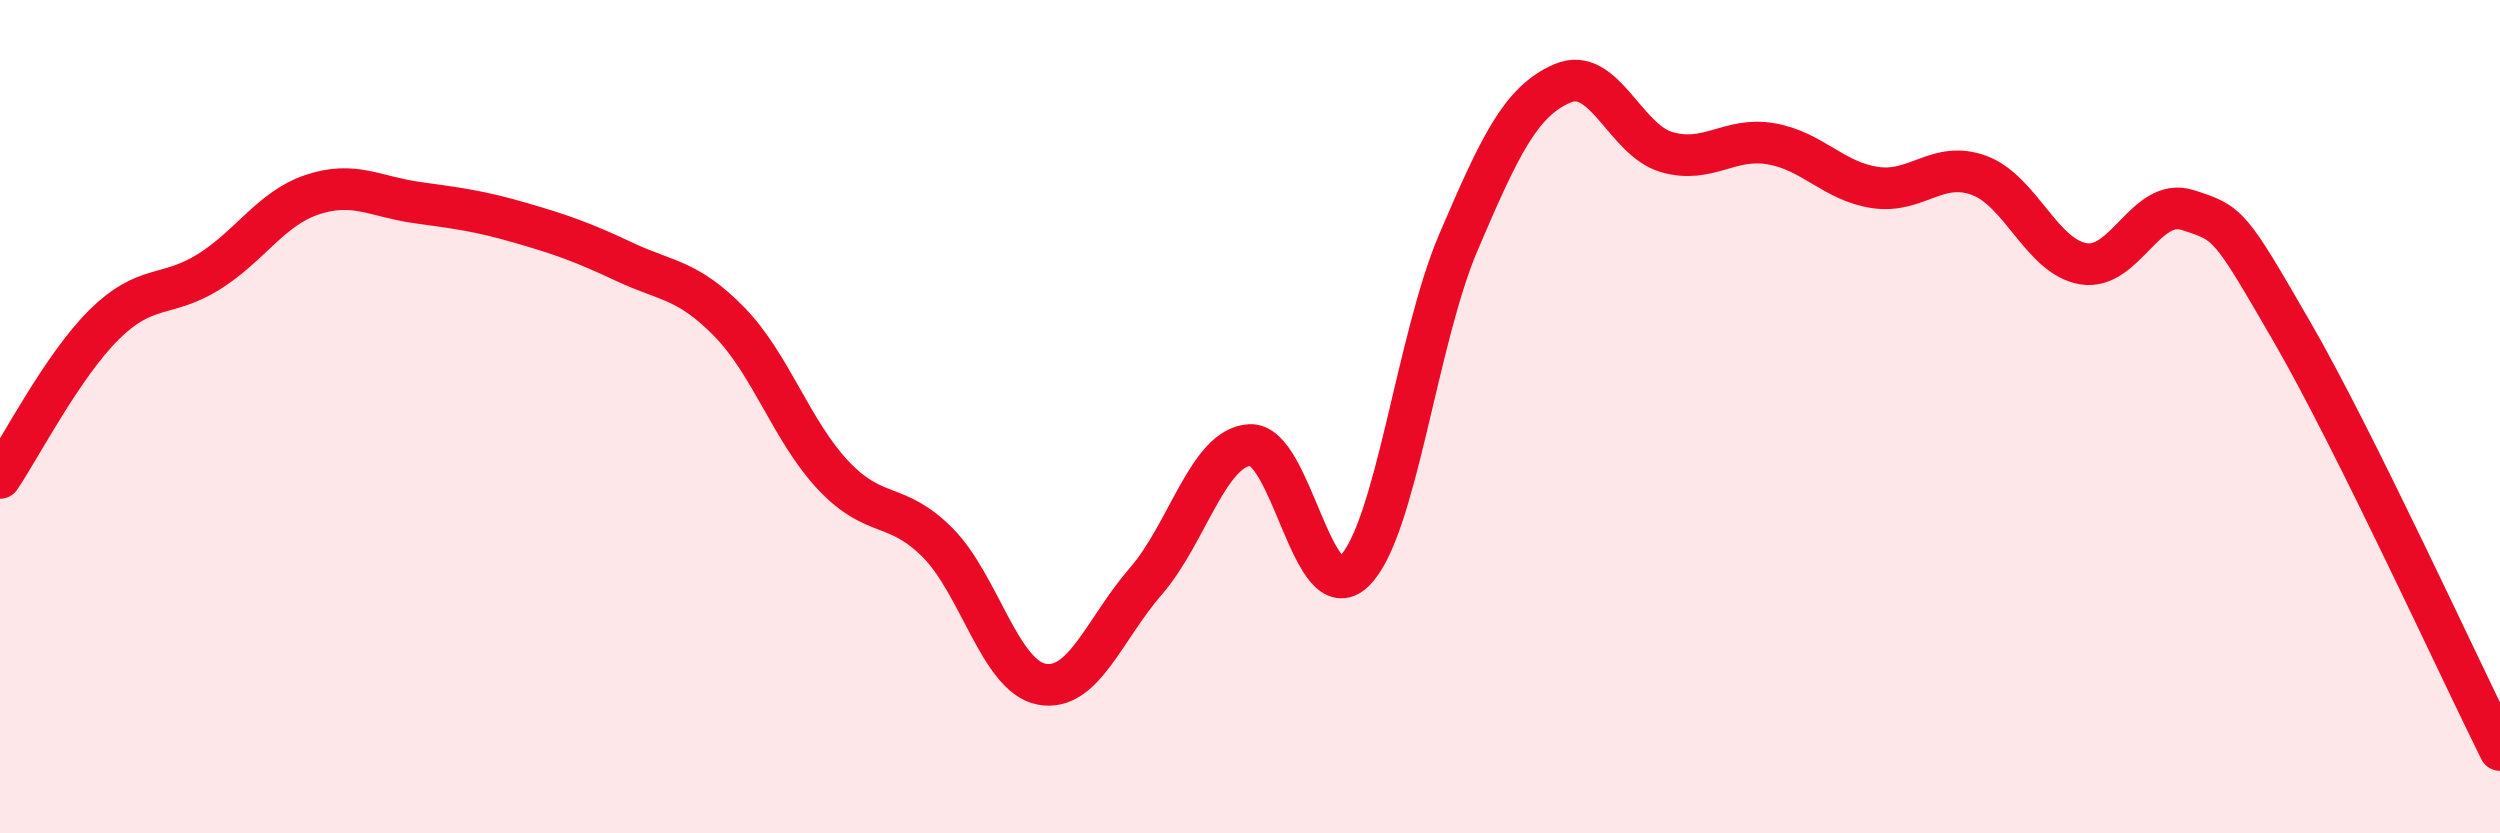 
    <svg width="60" height="20" viewBox="0 0 60 20" xmlns="http://www.w3.org/2000/svg">
      <path
        d="M 0,11.47 C 0.5,10.73 1.5,8.78 2.5,7.79 C 3.5,6.8 4,7.15 5,6.53 C 6,5.91 6.5,5 7.5,4.67 C 8.5,4.34 9,4.72 10,4.86 C 11,5 11.5,5.06 12.5,5.35 C 13.5,5.64 14,5.82 15,6.29 C 16,6.76 16.5,6.7 17.5,7.72 C 18.5,8.74 19,10.35 20,11.41 C 21,12.47 21.5,12.02 22.5,13.02 C 23.5,14.02 24,16.23 25,16.42 C 26,16.61 26.5,15.1 27.5,13.95 C 28.5,12.8 29,10.73 30,10.68 C 31,10.63 31.5,14.68 32.5,13.71 C 33.5,12.74 34,8.16 35,5.82 C 36,3.48 36.5,2.43 37.5,2 C 38.5,1.57 39,3.36 40,3.65 C 41,3.94 41.5,3.28 42.5,3.45 C 43.5,3.62 44,4.35 45,4.5 C 46,4.65 46.5,3.84 47.5,4.21 C 48.5,4.58 49,6.16 50,6.33 C 51,6.5 51.5,4.72 52.5,5.04 C 53.5,5.36 53.5,5.36 55,7.95 C 56.5,10.54 59,15.99 60,18L60 20L0 20Z"
        fill="#EB0A25"
        opacity="0.1"
        stroke-linecap="round"
        stroke-linejoin="round"
      />
      <path
        d="M 0,11.47 C 0.5,10.73 1.5,8.78 2.5,7.79 C 3.5,6.8 4,7.15 5,6.53 C 6,5.91 6.5,5 7.5,4.67 C 8.5,4.34 9,4.72 10,4.86 C 11,5 11.5,5.06 12.5,5.35 C 13.5,5.64 14,5.82 15,6.29 C 16,6.76 16.5,6.7 17.5,7.72 C 18.5,8.74 19,10.35 20,11.41 C 21,12.47 21.5,12.02 22.5,13.02 C 23.5,14.02 24,16.23 25,16.42 C 26,16.61 26.5,15.1 27.5,13.95 C 28.5,12.8 29,10.73 30,10.68 C 31,10.63 31.5,14.68 32.5,13.71 C 33.5,12.74 34,8.16 35,5.82 C 36,3.48 36.5,2.43 37.5,2 C 38.5,1.57 39,3.36 40,3.65 C 41,3.94 41.5,3.28 42.5,3.45 C 43.5,3.62 44,4.35 45,4.5 C 46,4.65 46.5,3.84 47.5,4.21 C 48.5,4.58 49,6.16 50,6.33 C 51,6.5 51.5,4.72 52.5,5.04 C 53.5,5.36 53.5,5.36 55,7.95 C 56.5,10.54 59,15.99 60,18"
        stroke="#EB0A25"
        stroke-width="1"
        fill="none"
        stroke-linecap="round"
        stroke-linejoin="round"
      />
    </svg>
  